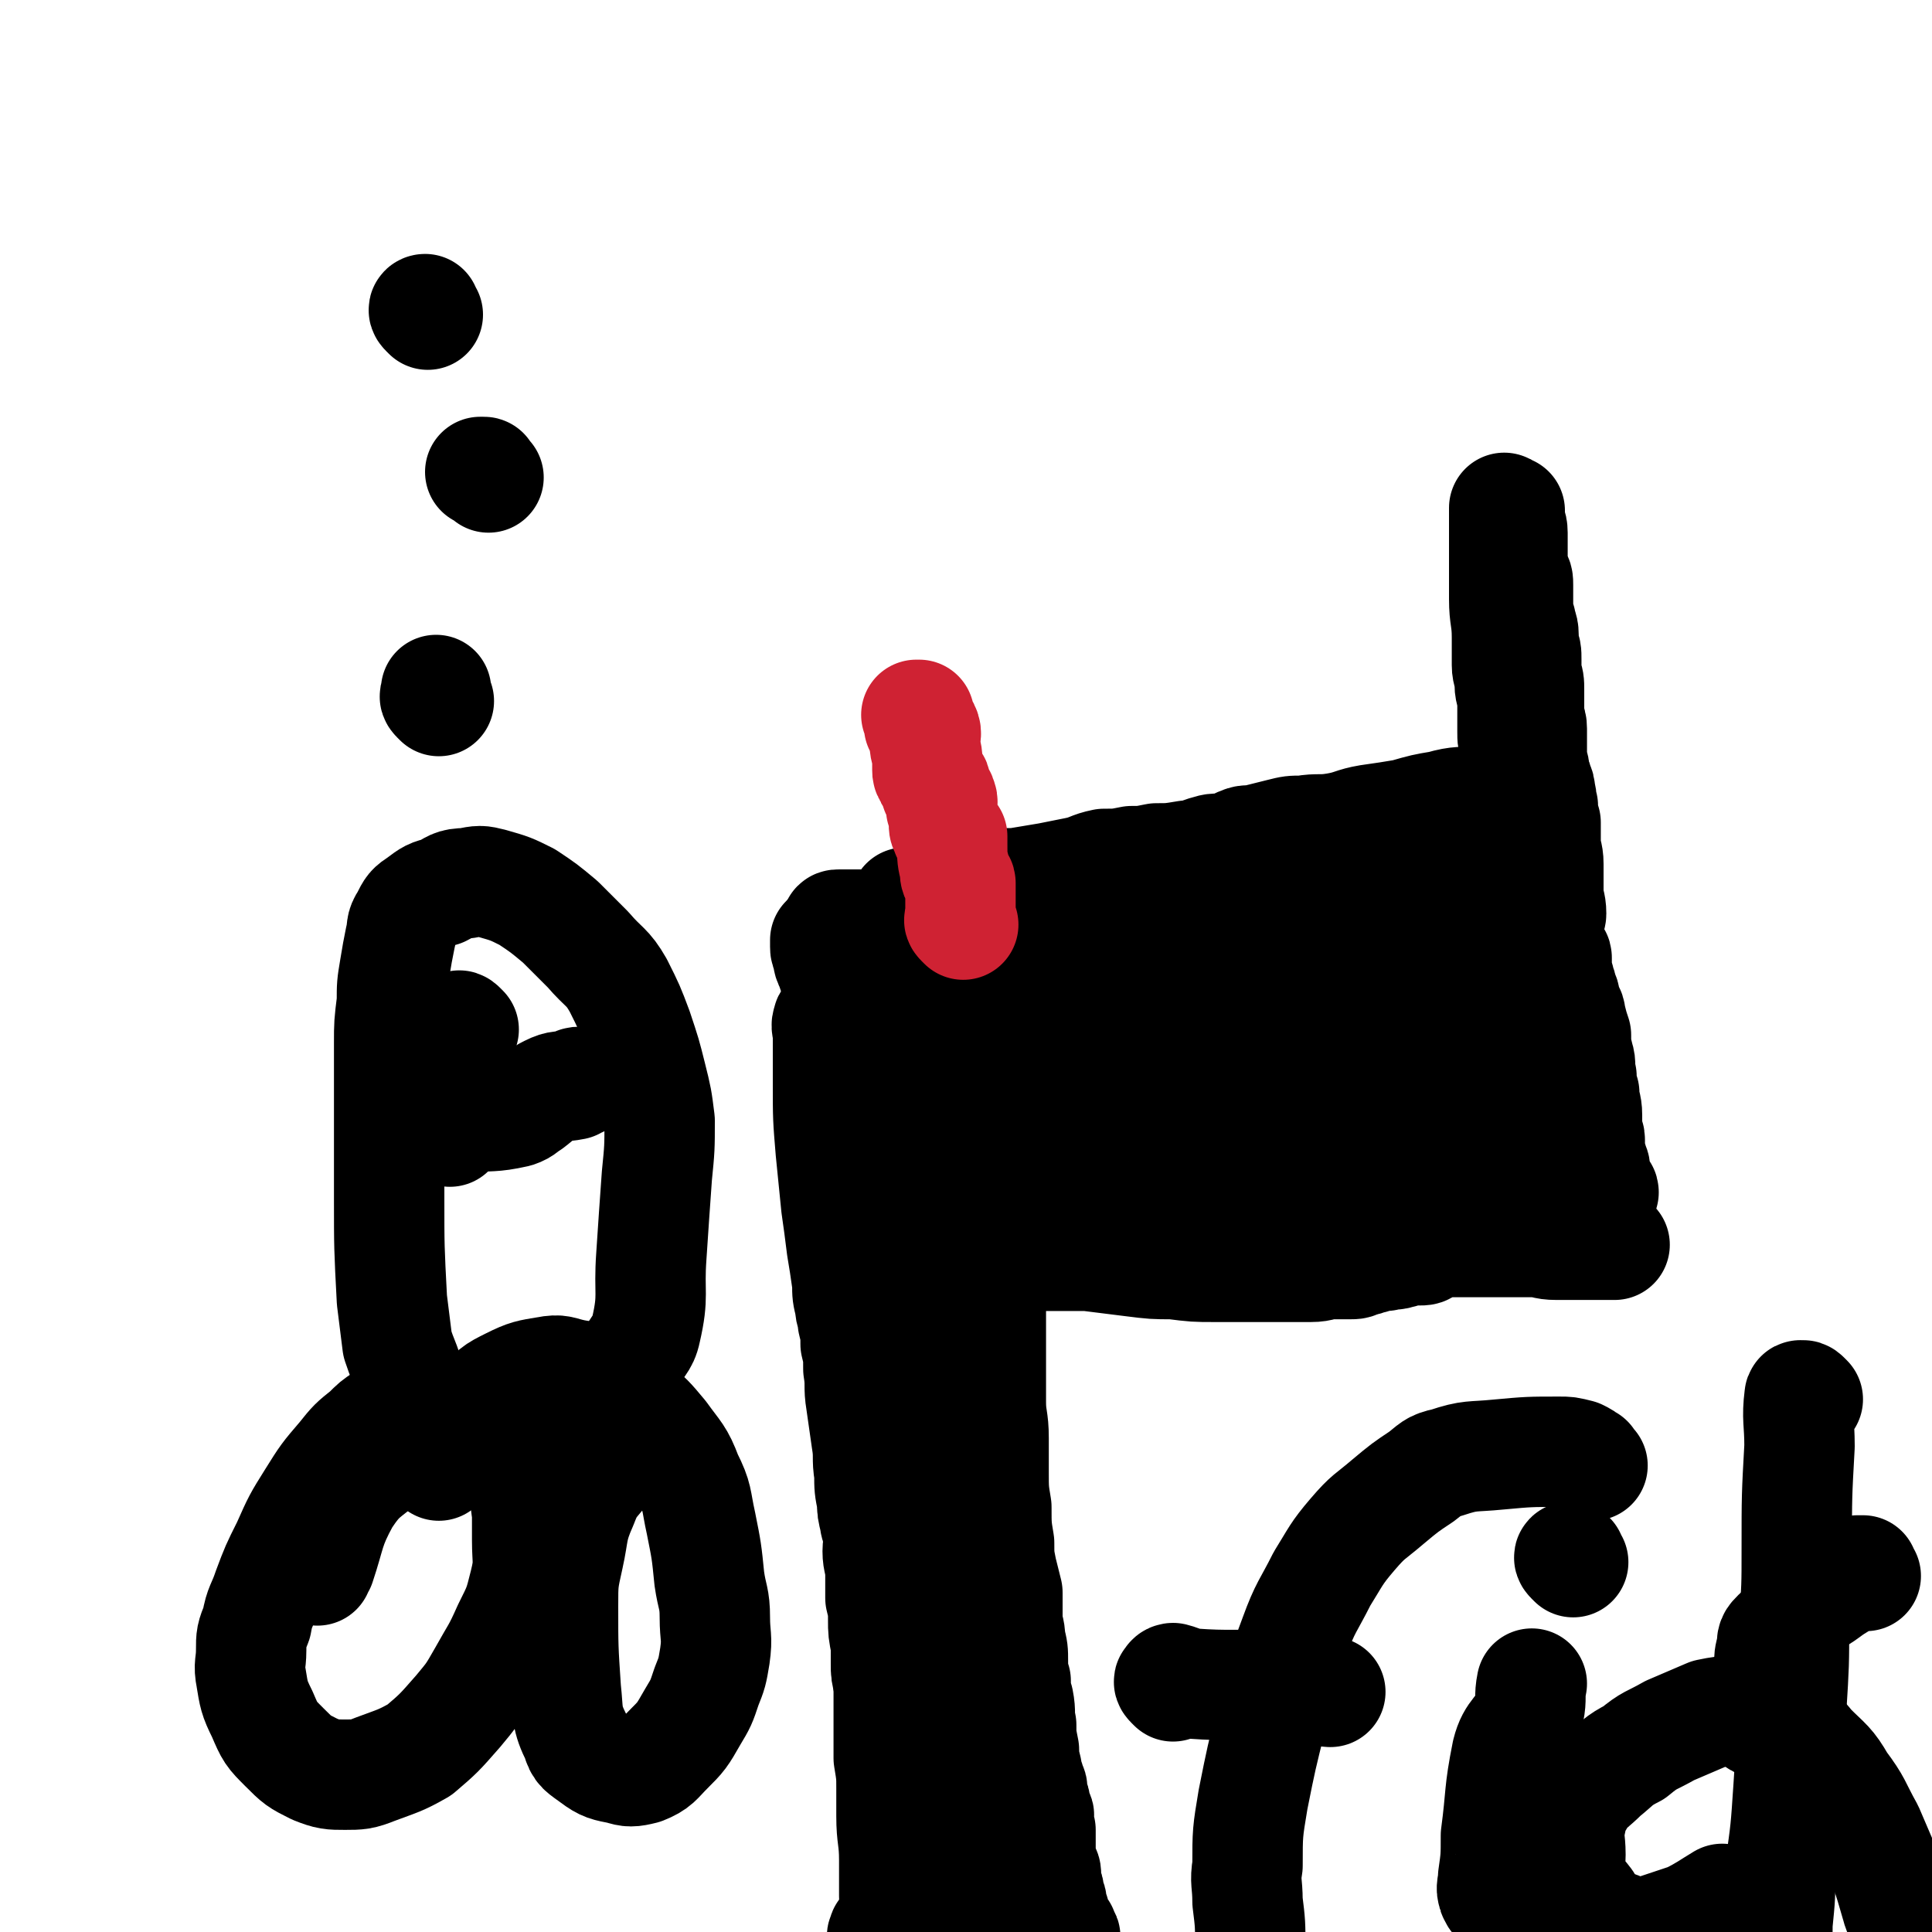 <svg viewBox='0 0 700 700' version='1.1' xmlns='http://www.w3.org/2000/svg' xmlns:xlink='http://www.w3.org/1999/xlink'><g fill='none' stroke='#000000' stroke-width='40' stroke-linecap='round' stroke-linejoin='round'><path d='M346,687c-1,-1 -1,-1 -1,-1 -1,-1 0,-1 0,-1 0,-1 0,-1 0,-1 0,-1 0,-1 0,-1 0,-1 -1,-1 -1,-2 0,-1 0,-1 0,-1 0,-1 -1,-1 -1,-1 -1,-1 0,-1 0,-2 0,-1 -1,-1 -1,-3 -1,-6 -1,-6 -1,-12 0,-5 0,-5 0,-10 0,-4 -1,-4 -1,-8 0,-3 0,-3 0,-7 0,-4 0,-4 -1,-8 0,-3 -1,-3 -1,-6 -1,-3 0,-3 0,-7 0,-2 0,-2 0,-4 0,-3 0,-3 0,-7 0,-4 0,-4 0,-9 0,-3 -1,-3 -1,-6 0,-3 0,-3 0,-6 0,-2 0,-2 0,-4 0,-2 0,-2 0,-5 0,-4 0,-4 0,-8 0,-4 0,-4 0,-9 0,-3 0,-3 0,-6 0,-4 0,-4 0,-7 0,-3 0,-3 0,-5 0,-3 0,-3 0,-5 0,-3 0,-3 0,-6 0,-2 0,-2 0,-4 0,-2 0,-2 0,-3 0,-1 0,-1 0,-2 0,0 0,0 0,0 0,-2 0,-2 0,-3 0,-4 0,-4 0,-8 0,-4 0,-4 0,-8 0,-2 0,-2 0,-4 0,-1 0,-1 0,-3 0,-2 0,-2 0,-3 0,-2 0,-2 0,-3 0,-2 0,-2 0,-4 0,-2 -1,-2 -1,-3 0,-1 0,-1 0,-1 0,-2 0,-2 0,-4 -1,-4 -1,-4 -1,-7 0,-3 0,-3 0,-5 0,-2 0,-2 0,-4 0,-1 -1,0 -1,-1 0,-1 0,-1 0,-2 0,-1 0,-1 0,-3 0,-2 0,-2 0,-3 0,-1 0,-1 0,-2 0,-1 1,-1 1,-1 0,-1 0,-1 0,-1 0,-3 0,-3 0,-6 0,-2 0,-2 0,-5 0,-2 0,-2 0,-3 0,-1 0,-2 0,-2 0,0 0,1 0,2 0,0 1,-1 1,-1 1,0 0,-1 0,-1 0,0 0,0 0,0 0,0 0,0 0,0 0,-1 0,-1 0,-1 0,0 0,-1 0,-1 0,0 0,1 0,1 0,0 0,-1 0,-1 0,0 0,1 0,1 0,1 1,0 1,1 1,1 0,1 1,1 2,1 2,1 3,1 2,1 2,1 4,1 8,1 8,1 16,1 8,1 8,0 17,0 7,0 7,0 14,0 6,0 6,0 12,0 5,0 5,0 11,0 5,0 5,0 9,0 5,0 5,0 9,0 3,0 3,0 5,0 3,0 3,0 5,0 2,0 2,0 4,1 1,0 1,1 2,1 0,0 0,0 1,0 1,0 1,0 2,0 1,0 1,0 2,0 1,0 1,1 3,1 2,0 2,0 3,0 2,0 2,0 3,1 2,1 2,1 4,1 1,1 2,0 3,0 2,0 2,0 4,0 2,0 2,0 5,0 2,0 2,0 4,1 3,0 3,0 5,0 3,0 3,0 5,0 3,0 3,-1 5,-1 2,0 2,0 5,0 2,0 2,0 5,0 2,0 2,0 4,0 1,0 1,0 3,0 2,0 2,0 3,0 2,0 2,-1 4,-1 2,0 2,0 4,0 2,0 2,0 4,0 2,0 2,0 4,0 2,0 2,-1 4,-1 2,0 2,0 4,0 3,0 3,0 5,0 1,0 1,-1 3,-1 1,0 1,0 3,0 1,0 1,-1 3,-1 1,-1 1,-1 2,-1 2,0 2,0 5,0 2,0 2,0 4,0 2,0 2,0 5,-1 2,-1 2,-1 5,-1 1,0 1,0 2,0 1,0 1,-1 2,-1 0,-1 -1,-1 -1,-1 0,0 -1,0 -1,0 0,0 0,-1 0,-1 0,-1 0,-1 0,-1 0,0 -1,0 -1,-1 0,0 0,-1 0,-1 0,-1 0,-1 0,-1 0,-3 0,-3 -1,-5 0,-2 -1,-2 -1,-4 0,-2 0,-2 0,-4 0,-2 -1,-2 -1,-4 0,-3 0,-3 0,-5 0,-4 -1,-4 -1,-8 -1,-3 -1,-3 -1,-6 -1,-4 0,-4 -1,-7 -1,-4 -1,-4 -1,-8 -1,-3 -1,-3 -2,-7 0,-2 -1,-2 -2,-5 0,-2 0,-2 -1,-4 0,-2 -1,-2 -1,-4 -1,-2 -1,-2 -1,-5 0,-1 0,-1 0,-3 0,-1 -1,-1 -1,-2 -1,-2 -1,-2 -2,-5 -1,-3 -1,-3 -1,-5 0,-2 2,-2 2,-4 0,-4 -1,-4 -1,-8 0,-5 0,-5 0,-10 0,-4 -1,-4 -1,-8 0,-4 0,-4 0,-7 -1,-3 -1,-3 -1,-6 -1,-2 0,-2 -1,-5 0,-1 0,-2 -1,-3 0,0 -2,0 -1,0 0,-1 1,-1 1,-1 0,0 0,0 0,0 0,0 0,0 0,0 -1,0 -1,0 -1,0 -1,0 -1,-1 -1,-1 0,0 0,1 0,1 0,0 -1,0 -1,0 -1,0 -1,0 -1,1 0,1 0,1 0,2 -1,0 -1,0 -3,0 -2,1 -2,1 -5,1 -4,1 -4,2 -9,3 -7,1 -7,0 -14,2 -6,1 -6,1 -13,3 -6,1 -6,1 -13,2 -6,1 -6,2 -12,3 -6,1 -6,0 -12,1 -4,0 -4,0 -8,1 -4,1 -4,1 -8,2 -3,1 -4,0 -6,1 -3,1 -3,2 -5,2 -4,1 -4,0 -7,1 -4,1 -4,2 -8,2 -6,1 -6,1 -11,1 -5,1 -5,1 -9,1 -5,1 -5,1 -10,1 -5,1 -5,2 -10,3 -5,1 -5,1 -10,2 -6,1 -6,1 -12,2 -5,0 -5,0 -10,1 -4,1 -3,2 -7,3 -3,1 -3,0 -6,1 -3,0 -3,0 -7,1 -1,0 -1,1 -3,1 -2,0 -2,0 -4,0 -1,0 -1,0 -1,0 -1,0 -2,0 -2,0 0,0 0,1 0,1 0,0 1,0 1,0 0,0 -1,1 -1,1 0,1 1,0 1,1 1,1 1,1 1,2 1,0 1,0 2,1 0,0 0,0 1,1 1,1 1,1 2,2 0,1 -1,1 0,3 0,1 0,1 1,3 0,2 1,2 1,4 1,2 0,2 1,5 1,3 1,3 1,5 1,3 0,3 1,5 0,2 1,2 1,4 0,2 0,2 0,3 0,3 1,3 1,6 1,2 1,2 1,4 1,2 0,2 0,5 0,2 1,2 1,4 1,2 1,2 1,4 0,1 -1,1 -1,2 0,0 0,0 1,1 0,0 1,0 1,1 0,1 -1,1 -1,2 0,1 1,1 1,2 0,1 0,1 0,2 0,0 0,0 0,1 0,1 0,1 0,1 0,1 0,1 0,1 0,0 1,-1 1,-1 1,-1 1,0 1,-1 0,-1 -1,-1 -1,-1 0,-1 1,-1 2,-1 0,-1 -1,-1 -1,-1 0,-2 0,-2 0,-4 0,-8 0,-8 0,-15 0,-10 0,-10 0,-20 0,-8 0,-8 1,-16 0,-5 1,-5 1,-10 0,-2 0,-2 0,-4 0,-1 0,-1 1,-2 0,0 1,0 1,0 1,0 1,0 1,0 0,0 0,1 1,1 0,1 0,0 0,1 1,1 1,1 2,2 1,1 1,1 2,3 2,3 2,3 3,6 2,3 2,3 4,6 2,4 2,4 4,7 2,6 1,6 3,11 1,6 2,6 3,11 1,4 1,4 2,9 1,4 1,4 2,8 1,2 1,2 1,3 0,2 0,2 0,3 0,3 0,3 0,7 0,1 0,2 0,2 0,0 -1,-1 -1,-3 0,-3 0,-3 -1,-6 0,-10 0,-10 -1,-20 0,-7 0,-7 -1,-14 0,-5 0,-5 -1,-9 0,-2 -1,-2 -1,-4 0,-2 0,-2 0,-4 0,-2 0,-2 0,-3 0,0 0,-1 0,0 1,0 1,1 2,2 2,3 2,3 3,7 3,6 3,6 6,12 2,7 2,7 4,14 3,6 3,6 5,12 2,3 2,3 4,6 1,3 1,5 2,5 2,-1 3,-3 5,-6 2,-6 2,-6 3,-12 1,-6 1,-7 1,-13 0,-6 0,-6 0,-13 0,-12 0,-12 0,-24 0,-4 0,-4 0,-8 0,-1 0,-2 0,-2 0,0 0,1 0,2 0,1 0,1 1,3 1,4 1,4 2,7 1,6 1,6 2,11 2,7 3,7 5,14 2,7 2,7 4,15 1,6 1,6 3,12 1,5 2,5 3,9 1,2 0,2 1,4 0,2 0,2 1,3 0,1 1,1 2,0 0,-2 0,-3 0,-6 0,-6 0,-6 0,-12 0,-13 0,-13 0,-27 0,-7 0,-7 0,-14 0,-2 0,-2 -1,-5 0,-1 0,-1 0,-1 0,-1 0,0 0,1 1,2 1,2 2,4 1,4 1,5 2,9 2,9 3,9 5,19 2,8 2,8 4,16 2,6 2,6 4,12 2,4 2,4 3,7 1,2 1,2 2,5 1,1 1,2 1,2 1,-3 1,-4 1,-8 0,-11 -1,-11 -2,-22 0,-22 0,-22 -1,-44 0,-10 1,-10 0,-20 0,-3 0,-3 -1,-7 0,0 0,0 -1,-1 0,0 0,0 0,0 -1,1 0,2 0,3 2,8 2,8 4,16 2,9 2,9 4,18 3,12 3,12 6,25 3,8 3,8 5,17 3,8 3,8 7,15 2,5 2,5 5,10 1,2 1,2 2,4 1,2 2,3 3,3 0,-1 0,-3 0,-6 0,-7 -1,-7 -1,-14 0,-7 0,-7 0,-15 0,-12 -1,-12 -1,-24 0,-6 0,-6 0,-12 0,-6 -1,-6 -1,-12 0,-6 0,-6 0,-12 0,-5 0,-5 0,-10 0,0 0,0 0,-1 0,-1 0,-1 0,-1 0,-1 0,-2 0,-1 0,0 0,1 0,3 0,6 0,6 1,12 1,10 1,10 2,20 1,12 1,12 3,24 1,13 1,13 3,26 2,9 2,9 4,18 2,6 2,6 4,12 1,3 1,3 3,6 1,1 1,2 2,1 1,-2 1,-3 1,-7 1,-6 1,-6 1,-13 0,-8 0,-8 0,-17 0,-11 0,-11 0,-22 0,-8 0,-8 0,-17 0,-10 0,-10 0,-19 0,-10 0,-10 0,-20 0,-5 0,-5 0,-9 0,-1 1,0 1,0 1,0 1,-1 1,0 1,3 0,3 1,6 0,8 0,8 1,16 1,10 1,10 3,20 1,12 1,12 3,23 1,12 1,12 4,23 1,7 2,7 5,13 1,3 1,3 3,6 1,1 2,1 3,2 1,0 1,0 2,0 0,-1 0,-2 0,-4 0,-7 0,-7 0,-14 -1,-14 -1,-14 -3,-29 -1,-12 -1,-12 -4,-24 -2,-8 -2,-8 -4,-15 -2,-6 -2,-6 -4,-12 -1,-5 -1,-5 -2,-10 0,-2 0,-3 -1,-5 0,-2 -1,-2 -1,-4 0,0 1,0 1,0 0,0 0,0 0,1 0,4 0,4 0,7 1,8 2,8 3,17 2,10 2,10 4,21 2,7 4,6 6,14 2,8 1,8 4,17 2,9 2,9 5,18 1,5 1,5 3,9 1,1 2,0 3,1 0,0 0,1 0,0 0,-1 0,-2 0,-4 -1,-7 -1,-7 -2,-14 -1,-11 -1,-11 -4,-21 -2,-8 -2,-8 -5,-15 -1,-5 -1,-5 -3,-10 -1,-1 -1,-1 -2,-2 -1,-1 -1,-2 -1,-2 -1,0 -1,1 -1,2 0,5 1,5 1,10 0,8 -1,8 -1,15 0,4 0,4 0,7 '/><path d='M513,343c-1,-1 -1,-1 -1,-1 -1,-1 0,-1 -1,-1 -1,1 -1,1 -2,2 -2,1 -2,1 -4,2 -3,1 -3,0 -6,1 -5,1 -4,2 -9,2 -9,1 -9,0 -18,0 -8,0 -8,0 -16,0 -5,0 -5,0 -10,-1 -4,0 -4,-1 -7,-1 -3,-1 -3,-1 -6,-1 -3,-1 -3,0 -6,-1 -4,-1 -4,-1 -7,-1 -3,-1 -4,-1 -7,-2 -3,0 -3,0 -7,-1 -2,0 -2,0 -5,0 -4,0 -4,0 -7,0 -3,0 -3,-1 -6,-1 -3,0 -3,0 -6,0 -3,0 -3,0 -6,0 -2,0 -2,-1 -4,-1 -1,0 -2,0 -3,0 -2,0 -2,-1 -3,-1 -2,0 -2,0 -3,0 -2,0 -2,0 -4,0 -4,0 -4,-1 -8,-1 -2,-1 -2,0 -4,0 -3,-1 -3,-1 -5,-1 -3,0 -3,0 -6,0 -1,0 -1,0 -3,0 -2,0 -2,0 -4,0 -2,0 -2,0 -3,0 -2,0 -2,0 -3,0 -2,0 -2,0 -4,0 -1,0 -1,0 -3,0 -1,0 -1,0 -3,0 -1,0 -1,0 -2,0 -2,0 -2,0 -4,0 -2,0 -2,0 -3,0 -1,0 -1,0 -1,1 -1,1 -1,1 -1,1 0,1 1,0 1,1 0,0 0,1 0,1 1,3 0,3 1,5 1,3 1,2 2,5 2,6 2,6 3,12 2,5 1,5 2,9 2,4 2,4 3,8 1,4 1,4 2,8 1,3 1,3 2,7 1,3 1,3 2,7 1,2 0,2 1,5 0,2 0,2 1,4 1,2 1,2 1,3 0,1 0,1 0,2 0,0 0,0 0,0 0,1 1,1 1,2 1,1 2,2 1,2 0,1 -1,1 -1,1 0,0 0,0 1,0 0,0 0,0 0,0 0,0 1,0 1,0 -1,0 -2,0 -2,0 0,0 1,-1 1,-1 0,0 0,1 0,1 0,0 0,-1 0,-1 0,-1 0,0 -1,0 '/></g>
<g fill='none' stroke='#CF2233' stroke-width='40' stroke-linecap='round' stroke-linejoin='round'><path d='M349,335c-1,-1 -1,-1 -1,-1 -1,-1 0,-1 0,-1 0,-1 0,-1 0,-1 0,0 0,0 0,-1 0,0 0,0 0,-1 0,0 0,0 0,-1 0,0 0,0 0,-1 0,-1 0,-1 0,-2 0,-1 0,-1 0,-2 0,0 0,0 0,0 0,-1 0,-1 0,-1 0,-1 0,-1 0,-2 0,0 0,-1 0,-1 0,-1 -1,-1 -1,-1 -1,-2 -1,-2 -1,-4 -1,-4 -1,-4 -1,-9 0,-1 0,-1 0,-3 0,0 -1,0 -2,-1 0,0 0,0 0,-1 -1,-1 -1,-1 -1,-3 0,-2 0,-2 -1,-5 0,-2 1,-2 0,-4 0,-1 -1,0 -1,-1 0,0 0,0 0,0 0,-1 -1,-1 -1,-2 0,0 0,0 0,-1 0,0 0,-1 0,-1 0,-1 -1,0 -1,-1 -1,-1 -1,-1 -1,-2 -1,-1 -1,-1 -1,-2 0,-2 0,-2 0,-3 0,-4 -1,-4 -1,-7 0,-2 1,-3 0,-5 0,0 -1,0 -1,0 -1,-1 -1,-1 -1,-1 0,0 0,0 0,-1 0,0 0,0 0,-1 0,0 0,0 0,-1 0,0 0,-1 0,-1 0,0 0,0 -1,0 '/></g>
<g fill='none' stroke='#000000' stroke-width='40' stroke-linecap='round' stroke-linejoin='round'><path d='M525,313c-1,-1 -2,-2 -1,-1 0,2 1,3 2,7 1,5 1,5 2,11 1,12 1,12 2,25 0,5 0,5 1,10 0,1 0,1 1,2 0,0 0,0 1,0 0,0 0,0 0,0 0,0 0,-1 0,-1 -1,-1 -1,-1 -1,-2 -1,-2 -1,-2 -1,-4 -1,-2 0,-2 -1,-3 0,-2 -1,-2 -2,-3 0,-2 0,-2 -1,-4 -1,-1 -1,-1 -2,-3 0,-2 0,-2 -1,-4 0,-2 -1,-2 -1,-4 -1,-1 -1,-1 -1,-2 0,-1 0,-1 0,-2 0,-1 -1,0 -1,-1 0,-1 0,-1 0,-1 0,-1 0,-1 0,-1 0,-1 0,-1 0,-2 0,0 0,0 0,0 '/><path d='M558,296c-1,-1 -1,-1 -1,-1 -1,-1 -1,-1 -1,-1 0,-1 0,-1 0,-1 0,0 0,0 0,-1 0,0 0,0 0,-1 0,-2 0,-2 0,-4 0,-3 0,-4 0,-7 0,-3 -1,-3 -1,-6 0,-3 0,-3 0,-5 0,-3 0,-3 0,-5 0,-3 -1,-2 -1,-5 0,-2 0,-2 0,-4 0,-3 0,-3 0,-5 0,-3 0,-3 -1,-6 0,-2 0,-2 0,-5 0,-3 0,-3 -1,-5 0,-2 0,-2 0,-4 0,-3 -1,-3 -1,-5 -1,-3 -1,-3 -1,-6 0,-4 0,-4 0,-7 0,-2 0,-2 -1,-4 0,-1 -1,-1 -1,-3 0,-2 0,-2 0,-4 0,-2 0,-2 0,-4 0,-2 0,-2 0,-4 0,-3 -1,-3 -1,-5 0,-1 0,-1 0,-1 0,-1 0,-2 0,-2 -1,-1 -1,1 -1,1 0,-1 -1,-2 -1,-2 0,0 0,1 0,1 0,1 0,1 0,2 0,0 0,0 0,0 0,3 0,3 0,5 0,6 0,6 0,12 0,6 0,6 0,13 0,7 1,7 1,14 0,5 0,5 0,10 0,3 1,3 1,7 0,3 1,3 1,7 0,2 0,2 0,5 0,2 0,2 0,5 0,3 0,3 1,5 0,2 0,2 1,4 1,2 1,2 1,4 0,2 0,2 0,4 1,3 2,2 2,5 1,2 0,3 0,6 0,2 1,2 1,5 0,1 0,1 0,3 0,1 1,1 1,3 0,1 0,1 0,2 0,1 1,1 1,2 0,1 0,1 1,2 0,0 0,0 1,1 0,0 0,0 0,0 0,0 1,0 1,0 0,0 0,1 0,1 0,0 0,-1 0,-2 0,0 0,0 0,0 '/><path d='M352,461c-1,-1 -1,-1 -1,-1 -1,-1 0,-1 0,-1 0,-1 0,-1 0,-1 0,-1 0,-2 1,-3 0,0 0,0 1,0 1,-1 1,0 2,0 11,0 11,0 21,0 9,0 9,0 18,0 8,1 8,1 16,2 8,1 8,1 15,1 8,1 8,1 15,1 7,0 7,0 13,0 4,0 4,0 9,0 3,0 3,0 7,0 3,0 3,0 6,0 4,0 4,-1 7,-1 3,0 3,0 7,0 2,0 2,0 4,-1 2,0 2,-1 4,-1 3,-1 3,-1 5,-1 3,-1 3,0 5,-1 2,0 2,-1 3,-1 2,0 2,0 4,0 2,0 2,0 3,-1 1,0 1,-1 1,-1 1,-1 1,-1 2,-1 1,0 1,0 2,0 2,0 2,0 3,0 3,0 3,0 6,0 3,0 3,0 5,0 3,0 3,0 6,0 3,0 3,0 6,0 4,0 4,0 7,0 5,0 4,1 9,1 3,0 3,0 6,0 2,0 2,0 5,0 2,0 2,0 4,0 1,0 1,0 2,0 1,0 1,0 2,0 0,0 0,0 1,0 0,0 -1,0 -1,0 1,0 1,0 1,0 1,0 1,0 1,0 0,0 0,0 0,0 -1,0 -1,0 -1,0 -1,0 -1,0 -1,0 0,0 1,0 1,0 0,0 0,-1 -1,-1 0,0 0,0 -1,0 '/><path d='M335,457c-1,-1 -1,-1 -1,-1 -1,-1 -1,-1 -1,-1 0,0 0,0 0,0 -1,0 -1,-1 -1,-1 -1,0 -1,0 -1,0 -1,0 -1,-1 -1,-1 -1,-1 -1,-1 -1,-1 -1,-1 -1,-1 -1,-1 -1,-1 -2,0 -2,-1 -1,-1 -1,-1 -2,-2 -2,-2 -2,-2 -3,-4 -1,-2 -1,-2 -2,-4 -1,-2 -1,-2 -3,-5 -1,-2 -1,-2 -2,-5 -1,-3 0,-3 -1,-6 -1,-3 -1,-3 -2,-6 -1,-5 -1,-5 -1,-9 0,-7 0,-7 0,-15 0,-8 0,-8 0,-15 0,-4 0,-4 0,-8 0,-2 -1,-2 -1,-4 0,-2 0,-2 0,-3 0,-1 -1,0 -1,-1 0,-1 0,-1 0,-2 0,-1 -1,-1 -1,-1 -1,-1 -1,-1 -1,-1 0,-1 0,-1 0,-2 -1,0 -1,0 -1,-1 0,0 -1,0 -1,-1 -1,-1 -1,-1 -1,-2 0,-2 0,-2 0,-4 0,-2 0,-2 -1,-4 0,-1 -1,-1 -1,-3 0,-1 0,-2 0,-2 0,0 -1,0 -1,1 0,0 0,0 0,1 0,0 -1,0 -1,0 0,0 0,-1 0,-1 0,-1 0,0 0,1 0,1 0,1 0,1 0,1 0,1 1,3 0,2 0,2 1,4 1,3 1,3 2,6 1,4 1,4 3,8 2,4 2,4 4,9 2,4 2,4 3,8 1,4 1,4 2,7 1,3 1,3 2,5 1,3 0,3 1,7 0,2 1,2 1,5 1,7 1,7 1,14 0,5 0,5 0,11 0,3 1,3 1,7 0,3 0,3 0,6 0,2 0,2 1,5 0,2 0,2 0,5 0,2 0,2 0,4 0,3 0,3 1,5 0,2 0,2 0,4 0,2 1,2 1,5 0,2 0,3 0,5 0,4 1,4 1,8 0,3 0,3 0,6 0,3 1,3 1,7 0,4 0,4 0,8 0,5 1,5 1,9 1,5 0,5 1,10 0,4 0,4 1,8 0,3 1,3 1,7 0,3 0,3 0,6 1,3 1,3 2,7 1,4 1,4 1,8 1,5 1,5 2,10 0,5 0,5 1,11 0,4 0,4 1,8 1,4 0,4 1,8 0,3 1,3 1,5 1,3 1,3 1,5 1,3 1,3 1,6 0,3 1,3 1,7 0,4 0,4 0,8 0,3 1,3 1,7 0,3 0,3 0,5 0,3 1,3 1,5 0,2 0,2 0,4 0,2 1,2 1,4 1,2 1,2 2,4 1,1 0,1 1,3 0,2 0,2 1,3 0,1 1,1 1,2 0,1 0,1 0,2 1,1 1,1 1,2 0,1 1,1 1,2 0,0 0,0 0,1 0,0 0,0 0,1 0,0 0,0 0,0 0,1 1,1 1,2 0,0 0,0 0,1 0,0 1,0 1,1 0,2 0,2 0,3 0,2 1,2 1,4 0,1 0,1 0,3 0,2 0,3 1,5 0,1 1,1 2,1 '/><path d='M356,454c-1,-1 -1,-1 -1,-1 -1,-1 0,-2 0,-1 0,1 0,2 0,4 0,11 0,11 0,22 0,10 0,10 1,21 0,9 0,9 0,18 0,8 0,8 0,15 0,6 1,6 1,13 0,5 0,5 0,10 0,5 0,5 1,9 1,4 1,4 2,8 1,4 1,5 1,9 1,3 1,3 1,7 1,2 1,2 1,5 1,2 1,2 1,5 1,4 1,4 1,8 0,2 0,2 0,5 1,4 1,4 1,7 0,4 0,4 1,8 1,4 1,4 2,8 0,4 0,4 0,8 0,2 1,2 1,5 0,3 0,3 1,6 0,2 0,2 1,5 0,1 0,1 0,3 0,2 0,2 1,4 0,0 1,0 1,1 1,1 1,1 1,2 0,1 0,2 0,3 0,1 1,1 1,2 0,1 0,1 0,2 0,1 0,1 0,1 0,2 1,2 1,4 0,0 0,0 0,1 0,0 0,0 0,0 0,1 0,1 0,1 0,1 0,1 0,1 0,3 1,3 1,5 '/><path d='M363,459c-1,-1 -1,-1 -1,-1 -1,-1 -1,-1 -1,-2 -1,-1 -1,-1 -1,-1 -1,-1 -1,-2 -1,-1 -1,1 -1,1 -1,3 0,8 1,8 1,15 0,10 0,10 0,20 0,8 0,8 0,16 0,6 1,6 1,13 0,6 0,6 0,12 0,7 0,7 1,13 0,7 0,7 1,13 0,5 0,5 1,10 1,4 1,4 2,8 0,4 0,4 0,9 0,4 1,4 1,8 1,4 1,4 1,8 0,4 0,4 1,7 0,4 0,4 1,7 1,5 0,5 1,9 0,4 0,4 1,9 0,3 0,3 1,7 0,2 0,2 1,4 0,2 1,2 1,3 0,2 0,2 0,3 0,1 1,1 1,2 0,1 0,1 0,2 0,1 0,1 0,1 0,1 1,0 1,1 1,1 0,1 0,2 0,1 0,1 0,3 0,0 0,0 1,1 0,0 0,1 0,2 0,1 0,1 0,3 0,1 0,1 0,3 0,0 0,0 0,1 0,1 0,1 0,3 0,1 1,1 1,2 1,1 1,1 1,3 0,1 0,1 0,3 0,1 1,1 1,2 0,1 0,1 0,2 0,1 1,1 1,2 0,1 0,1 0,2 0,0 0,1 0,1 0,1 1,1 1,1 0,1 0,1 0,2 0,0 0,0 0,0 0,1 0,1 0,2 0,0 0,1 0,1 0,0 0,0 1,0 0,0 0,0 1,1 0,0 0,0 0,0 1,1 1,0 1,1 0,1 0,1 0,1 0,1 1,0 1,1 0,0 0,1 0,1 0,0 0,-1 -1,-1 -1,-1 -1,-2 -3,-2 -1,0 -1,0 -1,0 -1,0 -1,-1 -1,-1 -1,-1 -1,-1 -2,-1 -2,0 -2,0 -3,0 0,0 1,-1 0,-1 -2,-1 -2,0 -5,0 -5,1 -5,1 -11,1 -5,1 -5,1 -9,1 -5,0 -5,0 -9,1 -5,1 -4,1 -9,2 -3,0 -3,0 -6,1 -2,0 -2,0 -3,0 -2,0 -2,0 -3,-1 -1,0 0,-1 0,-1 0,-1 0,-1 1,-1 0,0 0,0 1,0 1,0 1,0 1,0 1,0 1,0 2,0 1,0 1,0 2,0 1,0 2,0 2,0 1,0 1,-1 1,-1 0,-1 0,-1 0,-1 '/><path d='M326,689c-1,-1 -1,-1 -1,-1 -1,-1 -1,-1 -1,-1 0,0 0,0 0,-1 0,0 0,0 0,-1 0,-1 0,-1 0,-1 0,-2 0,-2 0,-5 0,-2 0,-2 0,-5 0,-8 -1,-8 -1,-16 0,-5 0,-5 0,-10 0,-5 0,-5 -1,-11 0,-8 0,-8 0,-16 0,-7 0,-7 0,-15 0,-6 0,-6 0,-12 0,-4 0,-4 0,-8 0,-3 -1,-3 -1,-6 0,-2 0,-2 0,-5 0,-5 0,-5 -1,-10 0,-5 0,-5 -1,-9 0,-3 -1,-3 -1,-6 -1,-4 -1,-4 -1,-8 -1,-4 -1,-4 -1,-8 0,-5 -1,-5 -1,-10 0,-4 0,-4 0,-8 -1,-4 -1,-4 -1,-9 -1,-4 -1,-4 -1,-8 0,-4 -1,-4 -1,-9 0,-6 0,-6 -1,-11 0,-4 0,-4 0,-8 0,-5 -1,-5 -1,-11 0,-1 0,-1 0,-1 0,-5 -1,-5 -1,-9 0,-3 0,-3 0,-5 0,-4 -1,-4 -1,-7 0,-3 0,-3 0,-6 0,-2 0,-2 -1,-3 -1,-1 -1,-1 -1,-2 -1,-2 0,-2 0,-3 0,-3 -1,-3 -1,-5 0,-1 0,-1 0,-3 0,0 -1,0 -1,0 0,-1 0,-1 0,-1 0,-1 0,0 -1,0 0,0 -1,0 -1,0 0,0 1,0 1,0 1,-1 1,-1 1,-2 '/><path d='M301,371c-1,-1 -1,-2 -1,-1 -1,2 0,2 0,6 0,8 0,8 0,17 0,12 0,12 1,24 1,10 1,10 2,20 1,7 1,7 2,15 1,6 1,6 2,13 0,4 0,4 1,8 0,3 1,3 1,6 1,4 1,4 1,8 1,4 1,4 1,9 1,6 0,6 1,12 1,7 1,7 2,14 1,6 0,6 1,12 0,5 0,5 1,10 0,3 0,3 1,7 0,2 1,2 1,5 1,3 0,3 0,6 0,4 1,4 1,9 0,4 0,4 0,8 1,4 1,4 1,8 0,4 0,4 1,9 0,3 0,3 0,7 0,3 0,3 1,7 0,3 1,3 1,6 1,4 1,4 1,8 1,5 1,5 1,9 1,6 0,6 1,12 1,5 1,4 2,9 0,4 0,4 1,8 0,1 1,1 1,3 0,0 0,1 0,1 0,1 0,1 1,1 1,0 1,-1 2,0 0,2 0,2 0,5 1,3 1,3 1,6 1,4 1,4 1,7 '/><path d='M146,513c-1,-1 -1,-1 -1,-1 -1,-1 -1,0 -1,0 -2,1 -2,1 -5,2 -3,2 -3,2 -6,5 -5,4 -5,4 -9,9 -6,7 -6,7 -11,15 -5,8 -5,8 -9,17 -4,8 -4,8 -7,16 -2,6 -3,6 -4,12 -2,5 -2,5 -2,10 0,5 -1,5 0,10 1,6 1,7 4,13 3,7 3,7 8,12 5,5 5,5 11,8 5,2 6,2 11,2 5,0 6,0 11,-2 8,-3 9,-3 16,-7 7,-6 7,-6 14,-14 5,-6 5,-6 9,-13 5,-9 5,-8 9,-17 4,-8 4,-8 6,-16 2,-8 1,-8 1,-16 0,-5 0,-5 0,-10 -1,-5 0,-5 -2,-10 -2,-7 -1,-7 -5,-13 -3,-4 -4,-4 -9,-7 -4,-2 -4,-3 -9,-3 -6,0 -6,0 -12,3 -8,4 -8,4 -14,10 -8,7 -9,6 -15,15 -6,11 -5,12 -9,24 -1,1 -1,1 -1,2 '/><path d='M235,521c-1,-1 -1,-1 -1,-1 -1,-1 -1,-1 -1,-1 -1,-1 -1,-1 -1,-1 -1,1 -1,1 -3,2 -2,1 -2,1 -4,3 -3,3 -2,4 -5,8 -5,7 -6,6 -9,14 -4,9 -3,10 -5,19 -2,9 -2,9 -2,18 0,15 0,15 1,30 1,9 0,10 4,18 1,4 2,4 6,7 4,3 5,3 10,4 3,1 4,1 8,0 5,-2 5,-3 9,-7 5,-5 5,-5 9,-12 3,-5 3,-5 5,-11 2,-5 2,-5 3,-11 1,-7 0,-7 0,-14 0,-7 -1,-7 -2,-14 -1,-10 -1,-10 -3,-20 -2,-9 -1,-9 -5,-17 -3,-8 -4,-8 -9,-15 -5,-6 -5,-6 -11,-11 -4,-4 -4,-5 -9,-7 -6,-3 -6,-3 -12,-4 -5,-1 -5,-2 -10,-1 -6,1 -7,1 -13,4 -6,3 -6,3 -11,9 -5,5 -5,5 -10,11 -3,5 -2,5 -5,10 '/><path d='M155,511c-1,-1 -1,-1 -1,-1 -1,-1 -1,-1 -1,-1 -1,-1 -1,-1 -1,-1 -1,-2 -1,-2 -1,-3 -2,-3 -2,-3 -3,-7 -2,-6 -2,-5 -4,-11 -1,-8 -1,-8 -2,-16 -1,-19 -1,-19 -1,-37 0,-11 0,-11 0,-23 0,-9 0,-9 0,-18 0,-7 0,-7 0,-15 0,-7 0,-7 1,-15 0,-6 0,-6 1,-12 1,-6 1,-6 2,-11 1,-4 0,-4 2,-7 2,-4 2,-4 5,-6 4,-3 4,-3 8,-4 4,-2 4,-3 9,-3 5,-1 5,-1 9,0 7,2 7,2 13,5 6,4 6,4 12,9 5,5 5,5 10,10 6,7 7,6 11,13 4,8 4,8 7,16 3,9 3,9 5,17 2,8 2,8 3,16 0,10 0,10 -1,20 -1,14 -1,14 -2,29 -1,14 1,14 -2,27 -1,5 -3,5 -5,10 -3,7 -1,8 -4,15 -2,5 -2,5 -5,9 -3,4 -3,4 -6,8 -2,2 -3,2 -4,3 -3,3 -3,3 -6,6 -2,2 -2,2 -5,5 -1,1 -1,1 -3,2 -2,0 -2,0 -3,0 '/><path d='M163,410c-1,-1 -1,-1 -1,-1 -1,-1 -1,-1 -1,-2 0,-1 0,-1 0,-1 0,-1 -1,-1 -1,-1 0,0 1,0 2,0 3,0 3,0 7,0 9,-1 9,0 18,-2 3,-1 3,-2 5,-3 4,-3 3,-3 7,-5 4,-2 4,-1 9,-2 1,-1 1,-1 2,-1 '/><path d='M168,373c-1,-1 -1,-1 -1,-1 -1,-1 -1,0 -1,0 -1,0 -1,0 -1,0 '/><path d='M159,254c-1,-1 -1,-1 -1,-1 -1,-1 0,-1 0,-1 0,-1 0,-1 0,-1 0,0 0,0 0,-1 '/><path d='M177,173c-1,-1 -1,-1 -1,-1 -1,-1 0,-1 -1,-1 0,0 0,0 0,0 -1,0 -1,0 -1,0 '/><path d='M155,114c-1,-1 -1,-1 -1,-1 -1,-1 0,-1 0,-1 '/><path d='M577,531c-1,-1 -1,-1 -1,-1 -1,-1 0,-1 -1,-1 -1,-1 -1,-1 -3,-2 -4,-1 -4,-1 -7,-1 -11,0 -11,0 -22,1 -10,1 -10,0 -19,3 -5,1 -5,2 -9,5 -6,4 -6,4 -12,9 -7,6 -7,5 -13,12 -6,7 -6,8 -11,16 -5,10 -6,10 -10,21 -5,13 -4,14 -8,28 -4,16 -4,16 -7,31 -2,12 -2,12 -2,24 -1,6 0,6 0,13 1,8 1,8 1,17 1,1 1,1 1,2 '/><path d='M425,611c-1,-1 -1,-1 -1,-1 -1,-1 0,-1 0,-1 0,-1 1,-1 1,-1 4,1 4,2 7,2 14,1 14,0 28,1 11,1 11,1 22,2 '/><path d='M543,689c-1,-1 -1,-1 -1,-1 -1,-1 0,-1 0,-1 0,-1 0,-1 0,-1 -1,0 -1,1 -1,0 -1,-2 0,-3 0,-6 1,-7 1,-7 1,-15 2,-15 1,-15 4,-30 2,-8 5,-7 8,-15 1,-5 0,-5 1,-10 '/><path d='M570,566c-1,-1 -1,-1 -1,-1 -1,-1 0,-1 0,-1 '/><path d='M639,625c-1,-1 -1,-1 -1,-1 -1,-1 -1,0 -1,0 -2,-1 -1,-2 -3,-3 -3,-1 -3,-1 -6,-1 -4,0 -4,0 -9,1 -7,3 -7,3 -14,6 -7,4 -7,3 -13,8 -6,3 -6,4 -11,8 -4,4 -5,4 -8,8 -3,5 -3,5 -4,10 -1,5 0,5 0,11 0,4 -1,4 1,9 1,4 2,4 5,8 2,4 2,4 5,7 2,2 3,1 6,2 3,1 2,2 5,2 5,0 5,0 9,-1 6,-2 6,-2 12,-4 6,-3 7,-4 12,-7 '/><path d='M655,507c-1,-1 -1,-1 -1,-1 -1,-1 -1,0 -1,0 0,0 -1,-1 -1,0 -1,8 0,9 0,18 -1,18 -1,18 -1,37 0,14 0,14 -1,27 0,15 0,15 -1,31 0,14 0,14 -1,29 -1,15 -1,15 -3,29 0,10 0,10 -1,20 0,5 0,5 -1,10 0,1 0,2 -1,2 0,0 -1,0 -1,-1 0,-3 0,-3 0,-5 '/><path d='M676,571c-1,-1 -1,-1 -1,-1 -1,-1 0,-1 0,-1 0,0 -1,0 -2,0 -1,1 -1,1 -2,2 -4,3 -5,3 -9,6 -4,3 -4,2 -7,5 -4,3 -3,4 -6,7 -3,2 -3,1 -5,3 -2,2 -2,2 -2,5 -1,3 -1,4 -1,7 0,5 1,6 2,10 2,5 3,5 6,10 3,5 3,4 7,9 6,6 7,6 11,13 6,8 5,8 10,17 3,7 3,7 6,14 2,6 2,6 4,13 1,4 2,4 3,8 1,3 0,3 0,6 0,1 0,1 0,2 '/></g>
</svg>